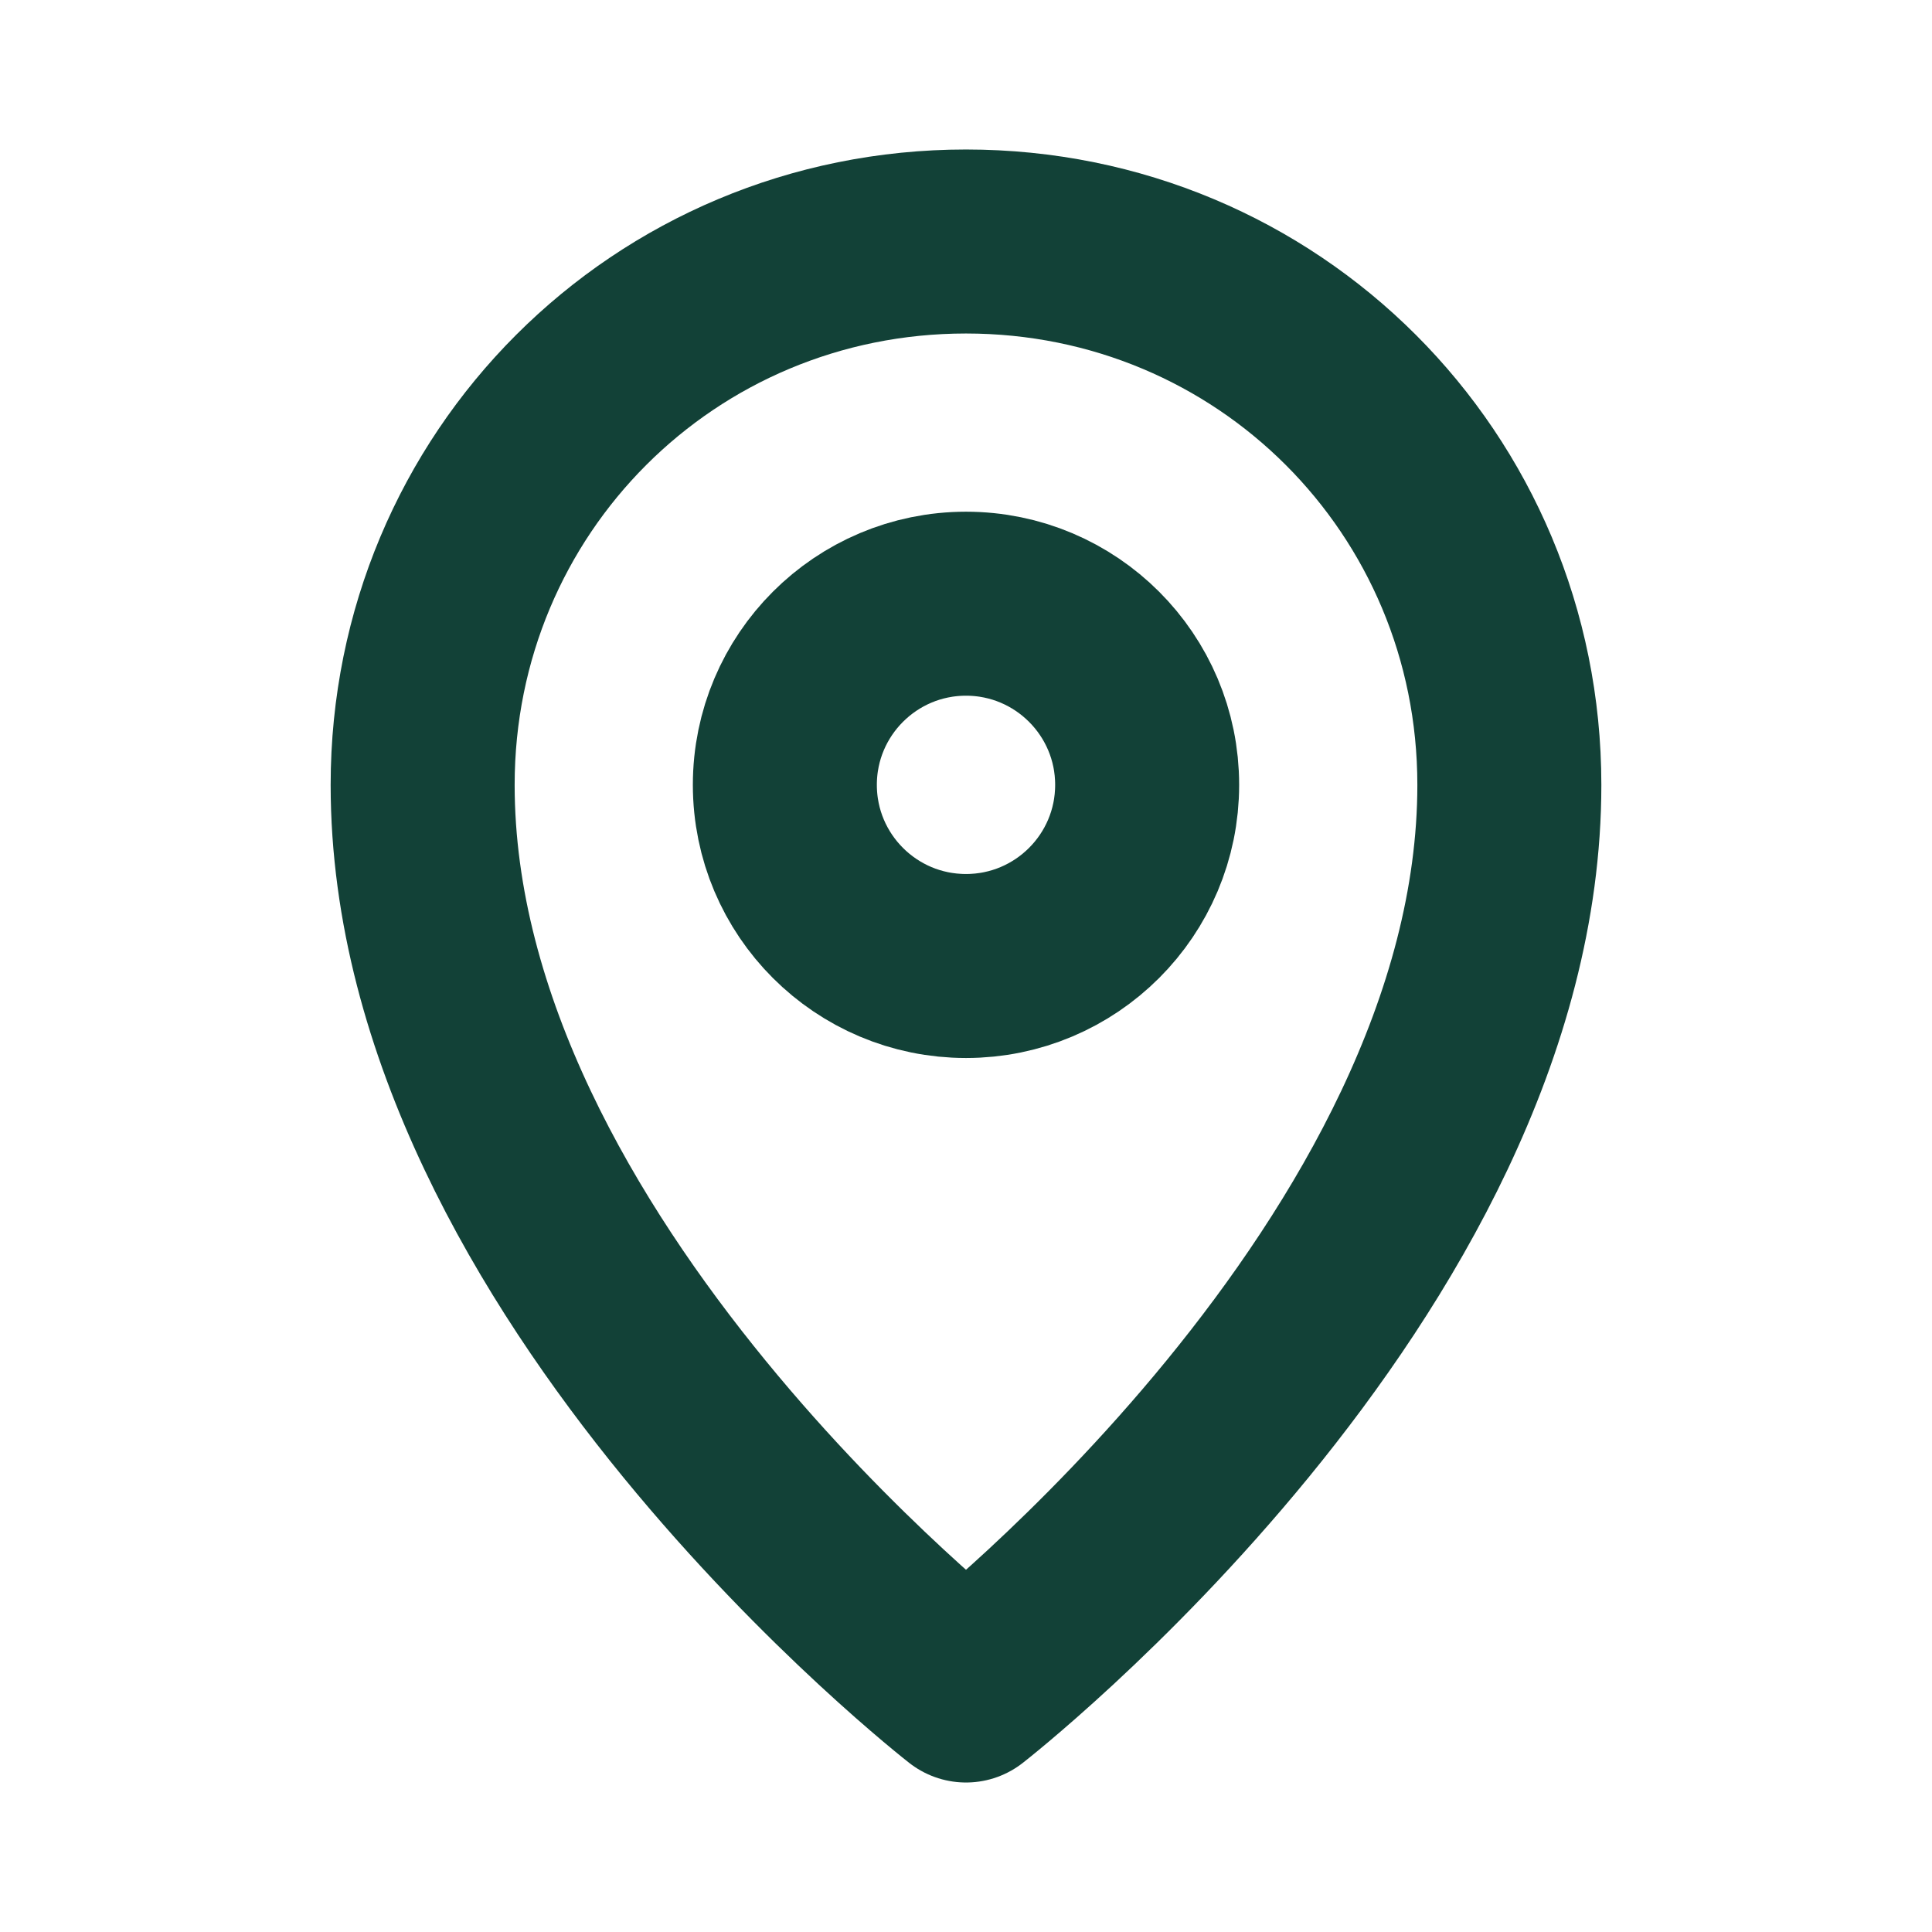 <svg width="21" height="21" viewBox="0 0 21 21" fill="none" xmlns="http://www.w3.org/2000/svg">
<path d="M16.406 8.531C16.406 13.781 10.5 18.375 10.5 18.375C10.5 18.375 4.594 13.781 4.594 8.531C4.594 5.25 7.219 2.625 10.5 2.625C13.781 2.625 16.406 5.25 16.406 8.531Z" stroke="#124137" stroke-width="2" stroke-miterlimit="10" stroke-linejoin="round"/>
<path d="M10.5 10.5C11.587 10.5 12.469 9.619 12.469 8.531C12.469 7.444 11.587 6.562 10.5 6.562C9.413 6.562 8.531 7.444 8.531 8.531C8.531 9.619 9.413 10.5 10.5 10.5Z" stroke="#124137" stroke-width="2" stroke-miterlimit="10" stroke-linejoin="round"/>
</svg>
